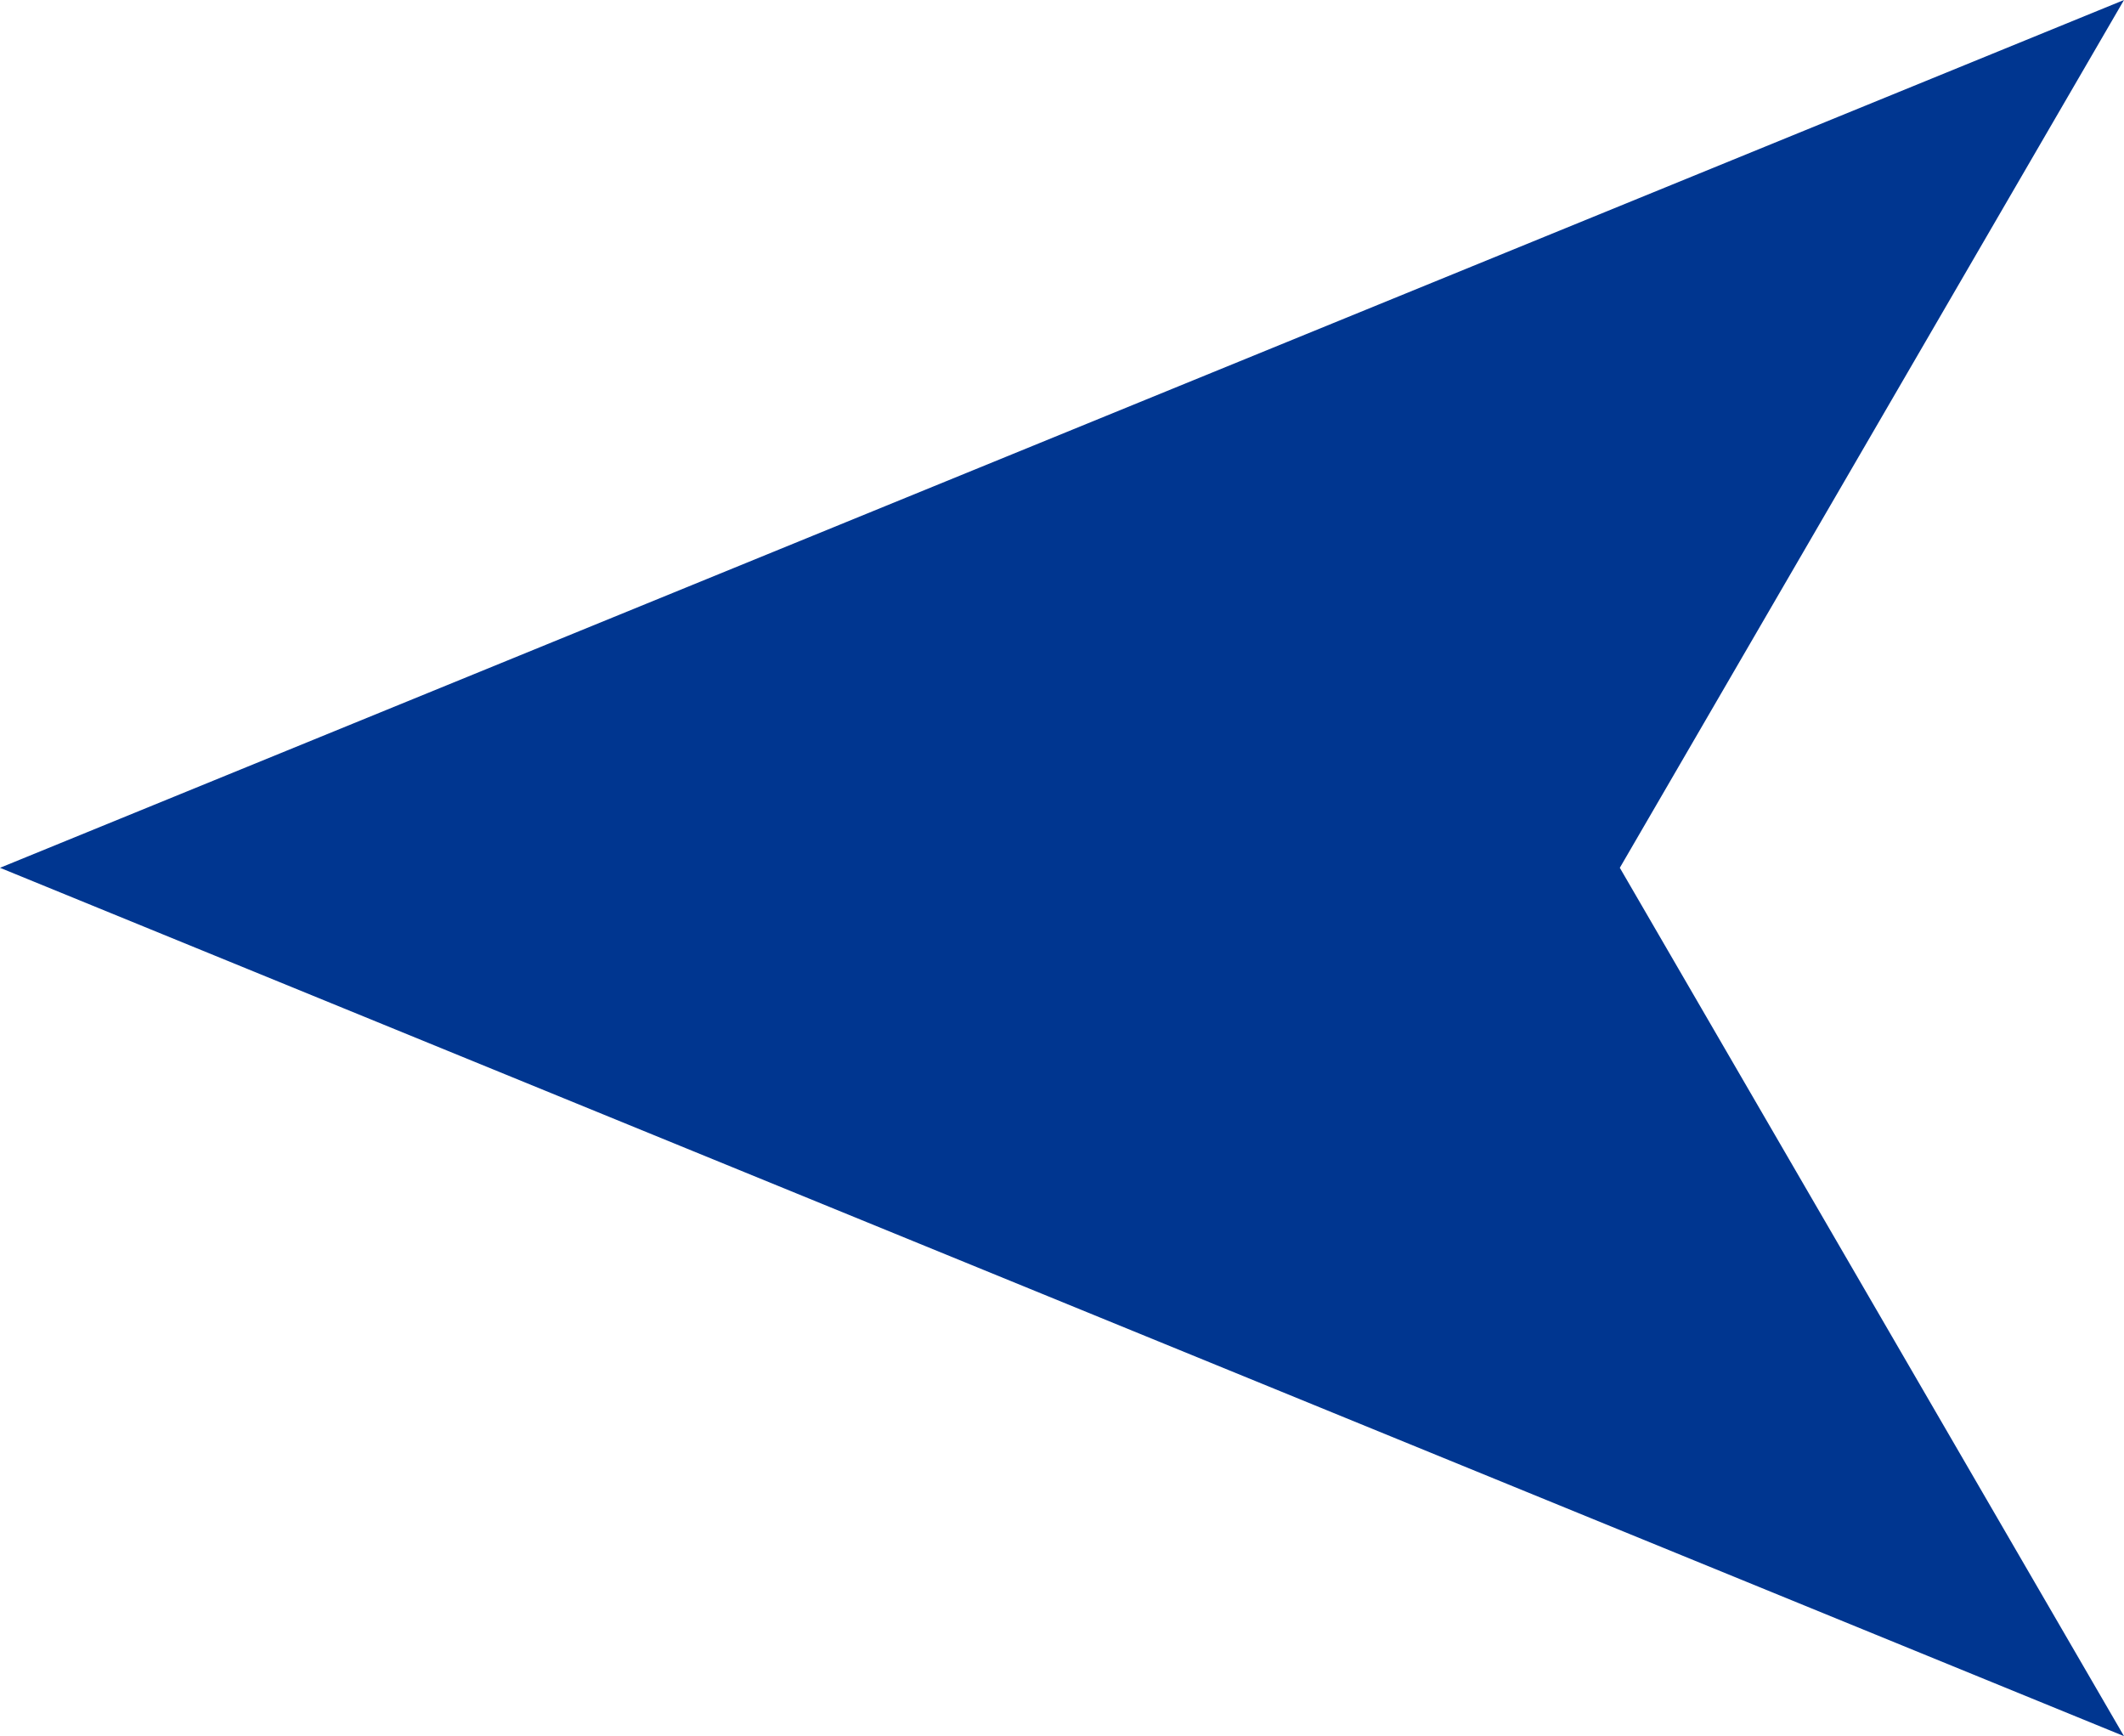   <svg xmlns="http://www.w3.org/2000/svg" x="0px" y="0px" viewBox="0 0 38.8 31.71" style="vertical-align: middle; max-width: 100%; width: 100%;" width="100%">
   <polygon points="0,15.85 38.8,31.71 29.59,15.85 38.8,0" fill="rgb(0,54,144)">
   </polygon>
  </svg>
